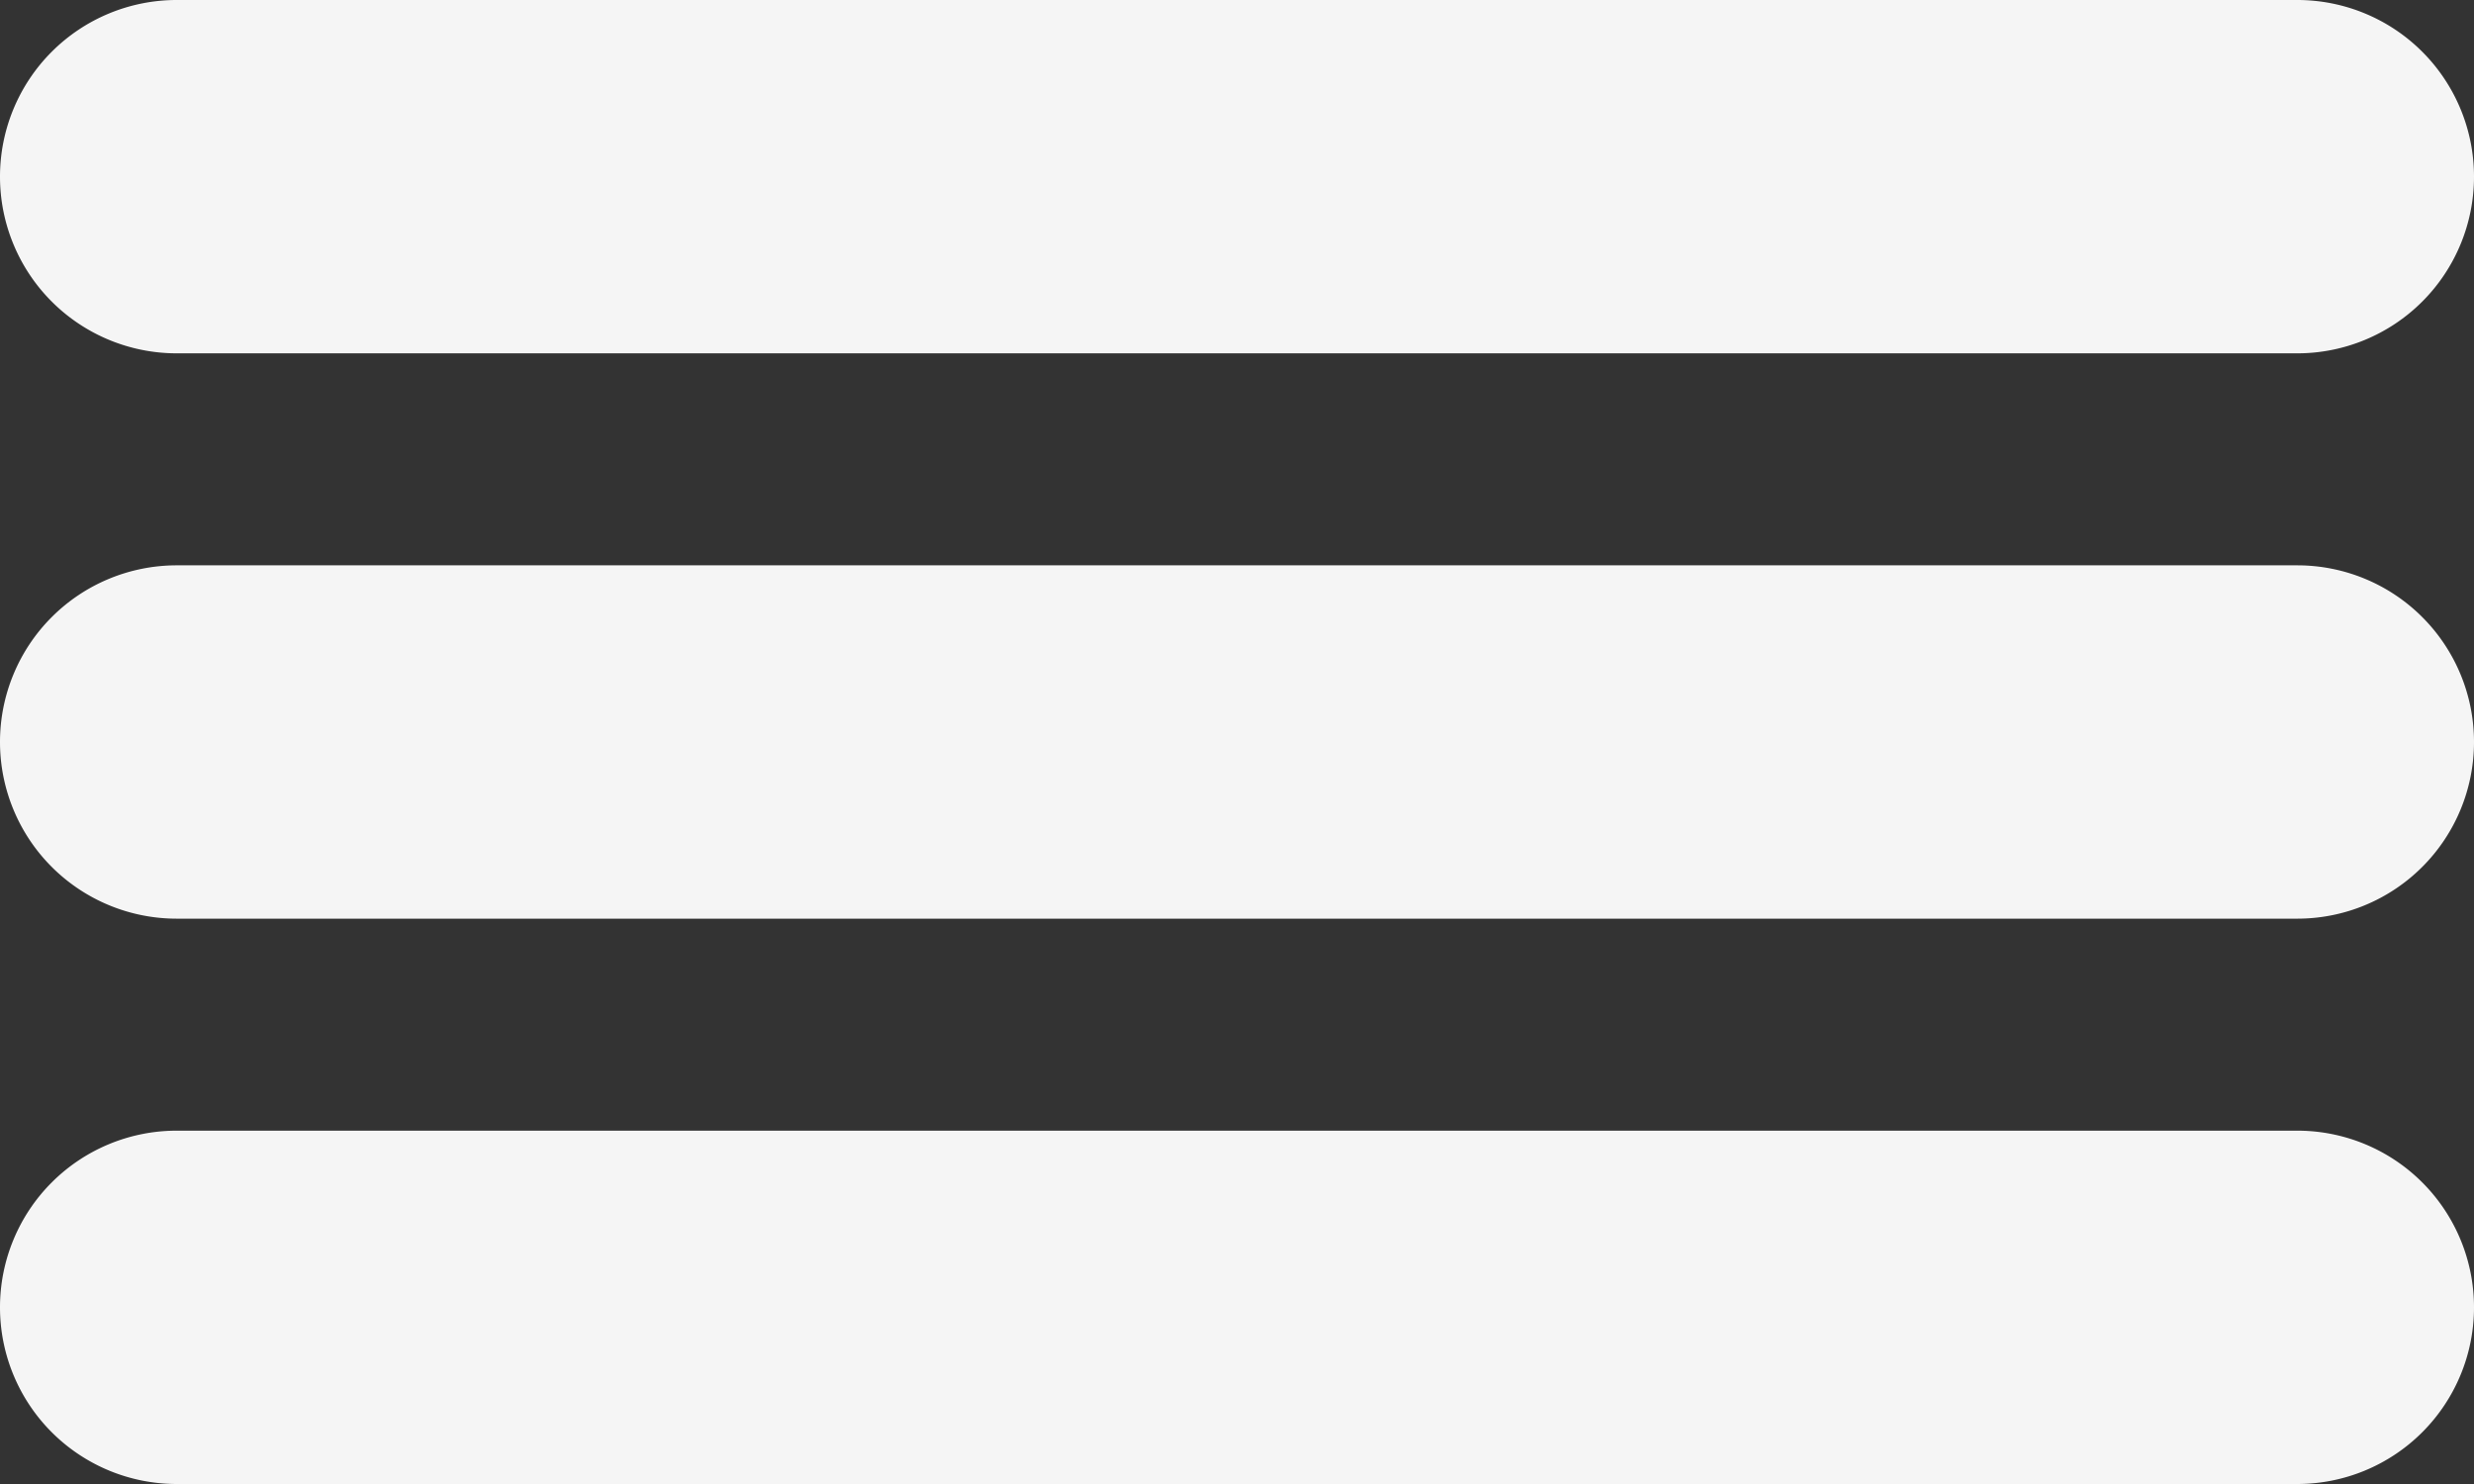 <svg xmlns="http://www.w3.org/2000/svg" viewBox="0 0 35 21"><rect x="0" y="0" width="35" height="21" fill="#333333" stroke="none"/><title>icon-menu</title><path d="M32.5,5H2.5a2.5,2.5,0,0,1,0-5h30a2.5,2.5,0,0,1,0,5Z" fill="#f5f5f5"/><path d="M32.5,13H2.5a2.5,2.5,0,0,1,0-5h30a2.5,2.5,0,0,1,0,5Z" fill="#f5f5f5"/><path d="M32.5,21H2.5a2.5,2.5,0,0,1,0-5h30a2.5,2.5,0,0,1,0,5Z" fill="#f5f5f5"/></svg>